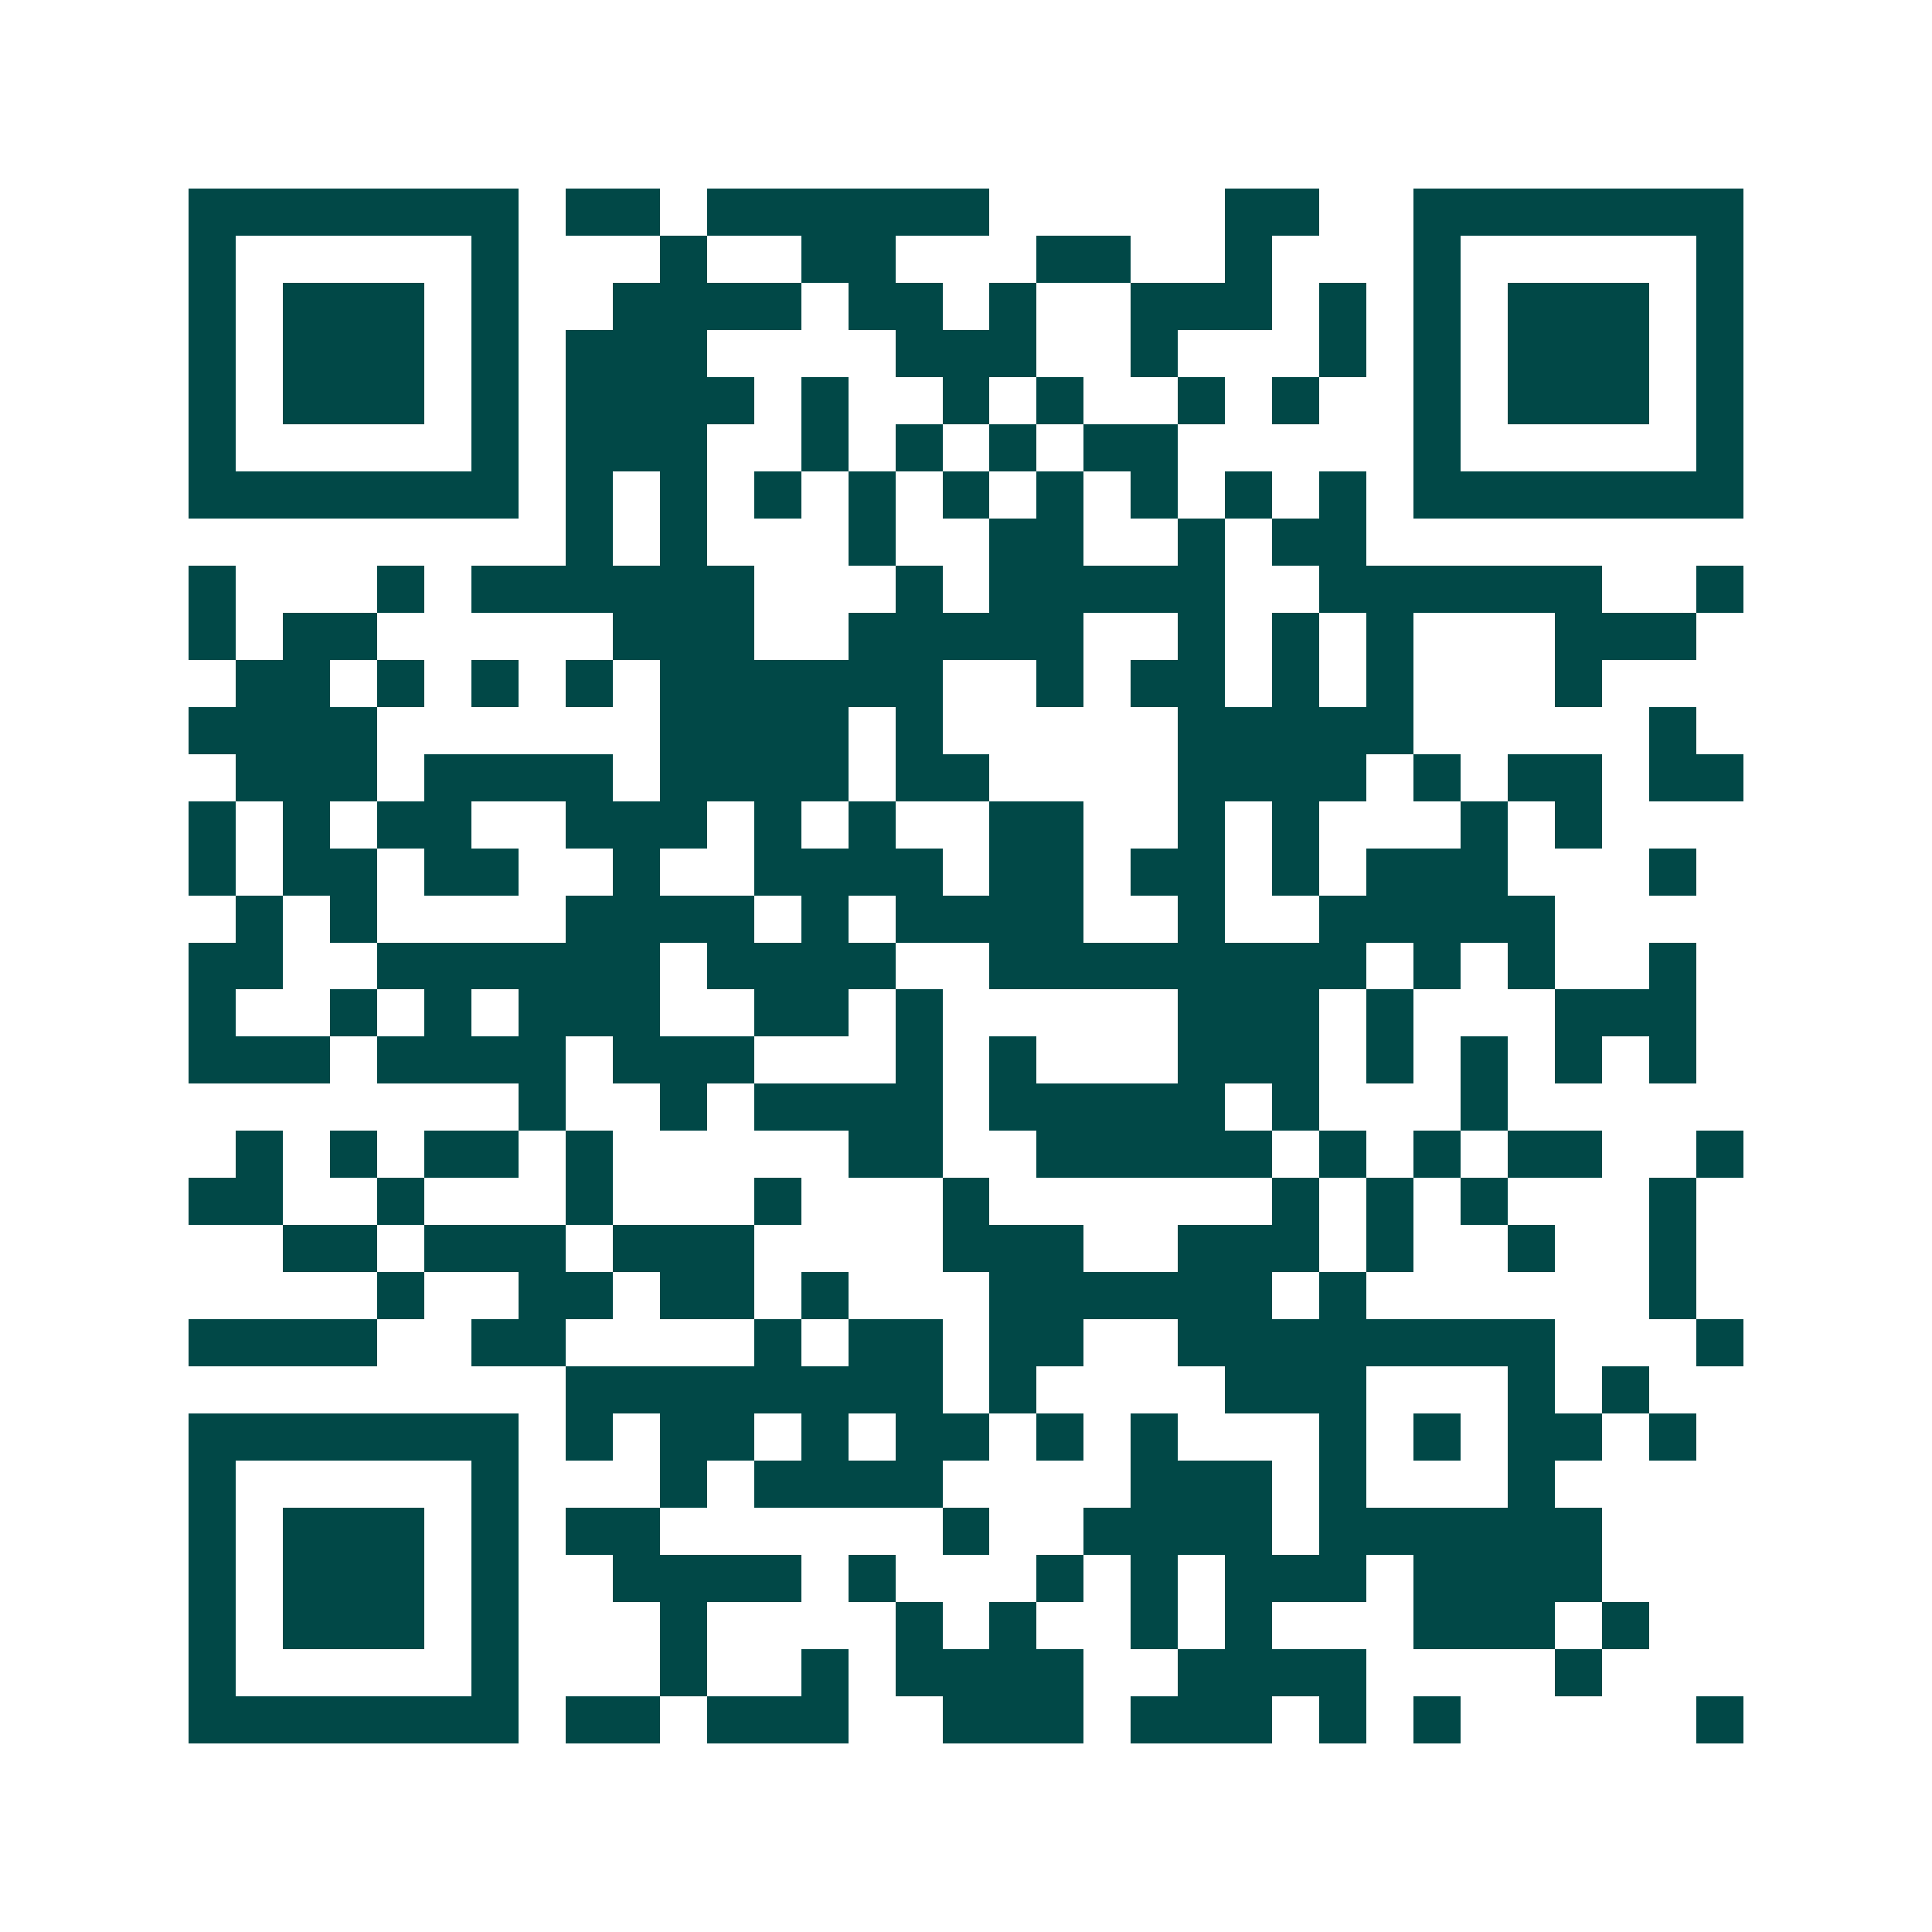 <svg xmlns="http://www.w3.org/2000/svg" width="200" height="200" viewBox="0 0 41 41" shape-rendering="crispEdges"><path fill="#ffffff" d="M0 0h41v41H0z"/><path stroke="#014847" d="M4 4.5h7m1 0h2m1 0h6m5 0h2m2 0h7M4 5.5h1m5 0h1m3 0h1m2 0h2m3 0h2m2 0h1m3 0h1m5 0h1M4 6.5h1m1 0h3m1 0h1m2 0h4m1 0h2m1 0h1m2 0h3m1 0h1m1 0h1m1 0h3m1 0h1M4 7.5h1m1 0h3m1 0h1m1 0h3m4 0h3m2 0h1m3 0h1m1 0h1m1 0h3m1 0h1M4 8.5h1m1 0h3m1 0h1m1 0h4m1 0h1m2 0h1m1 0h1m2 0h1m1 0h1m2 0h1m1 0h3m1 0h1M4 9.5h1m5 0h1m1 0h3m2 0h1m1 0h1m1 0h1m1 0h2m5 0h1m5 0h1M4 10.5h7m1 0h1m1 0h1m1 0h1m1 0h1m1 0h1m1 0h1m1 0h1m1 0h1m1 0h1m1 0h7M12 11.5h1m1 0h1m3 0h1m2 0h2m2 0h1m1 0h2M4 12.5h1m3 0h1m1 0h6m3 0h1m1 0h5m2 0h6m2 0h1M4 13.5h1m1 0h2m5 0h3m2 0h5m2 0h1m1 0h1m1 0h1m3 0h3M5 14.5h2m1 0h1m1 0h1m1 0h1m1 0h6m2 0h1m1 0h2m1 0h1m1 0h1m3 0h1M4 15.5h4m6 0h4m1 0h1m5 0h5m5 0h1M5 16.5h3m1 0h4m1 0h4m1 0h2m4 0h4m1 0h1m1 0h2m1 0h2M4 17.5h1m1 0h1m1 0h2m2 0h3m1 0h1m1 0h1m2 0h2m2 0h1m1 0h1m3 0h1m1 0h1M4 18.5h1m1 0h2m1 0h2m2 0h1m2 0h4m1 0h2m1 0h2m1 0h1m1 0h3m3 0h1M5 19.5h1m1 0h1m4 0h4m1 0h1m1 0h4m2 0h1m2 0h5M4 20.5h2m2 0h6m1 0h4m2 0h8m1 0h1m1 0h1m2 0h1M4 21.5h1m2 0h1m1 0h1m1 0h3m2 0h2m1 0h1m5 0h3m1 0h1m3 0h3M4 22.5h3m1 0h4m1 0h3m3 0h1m1 0h1m3 0h3m1 0h1m1 0h1m1 0h1m1 0h1M11 23.5h1m2 0h1m1 0h4m1 0h5m1 0h1m3 0h1M5 24.5h1m1 0h1m1 0h2m1 0h1m5 0h2m2 0h5m1 0h1m1 0h1m1 0h2m2 0h1M4 25.5h2m2 0h1m3 0h1m3 0h1m3 0h1m6 0h1m1 0h1m1 0h1m3 0h1M6 26.5h2m1 0h3m1 0h3m4 0h3m2 0h3m1 0h1m2 0h1m2 0h1M8 27.5h1m2 0h2m1 0h2m1 0h1m3 0h6m1 0h1m6 0h1M4 28.5h4m2 0h2m4 0h1m1 0h2m1 0h2m2 0h8m3 0h1M12 29.5h8m1 0h1m4 0h3m3 0h1m1 0h1M4 30.5h7m1 0h1m1 0h2m1 0h1m1 0h2m1 0h1m1 0h1m3 0h1m1 0h1m1 0h2m1 0h1M4 31.5h1m5 0h1m3 0h1m1 0h4m4 0h3m1 0h1m3 0h1M4 32.5h1m1 0h3m1 0h1m1 0h2m6 0h1m2 0h4m1 0h6M4 33.5h1m1 0h3m1 0h1m2 0h4m1 0h1m3 0h1m1 0h1m1 0h3m1 0h4M4 34.5h1m1 0h3m1 0h1m3 0h1m4 0h1m1 0h1m2 0h1m1 0h1m3 0h3m1 0h1M4 35.5h1m5 0h1m3 0h1m2 0h1m1 0h4m2 0h4m4 0h1M4 36.5h7m1 0h2m1 0h3m2 0h3m1 0h3m1 0h1m1 0h1m5 0h1"/></svg>
